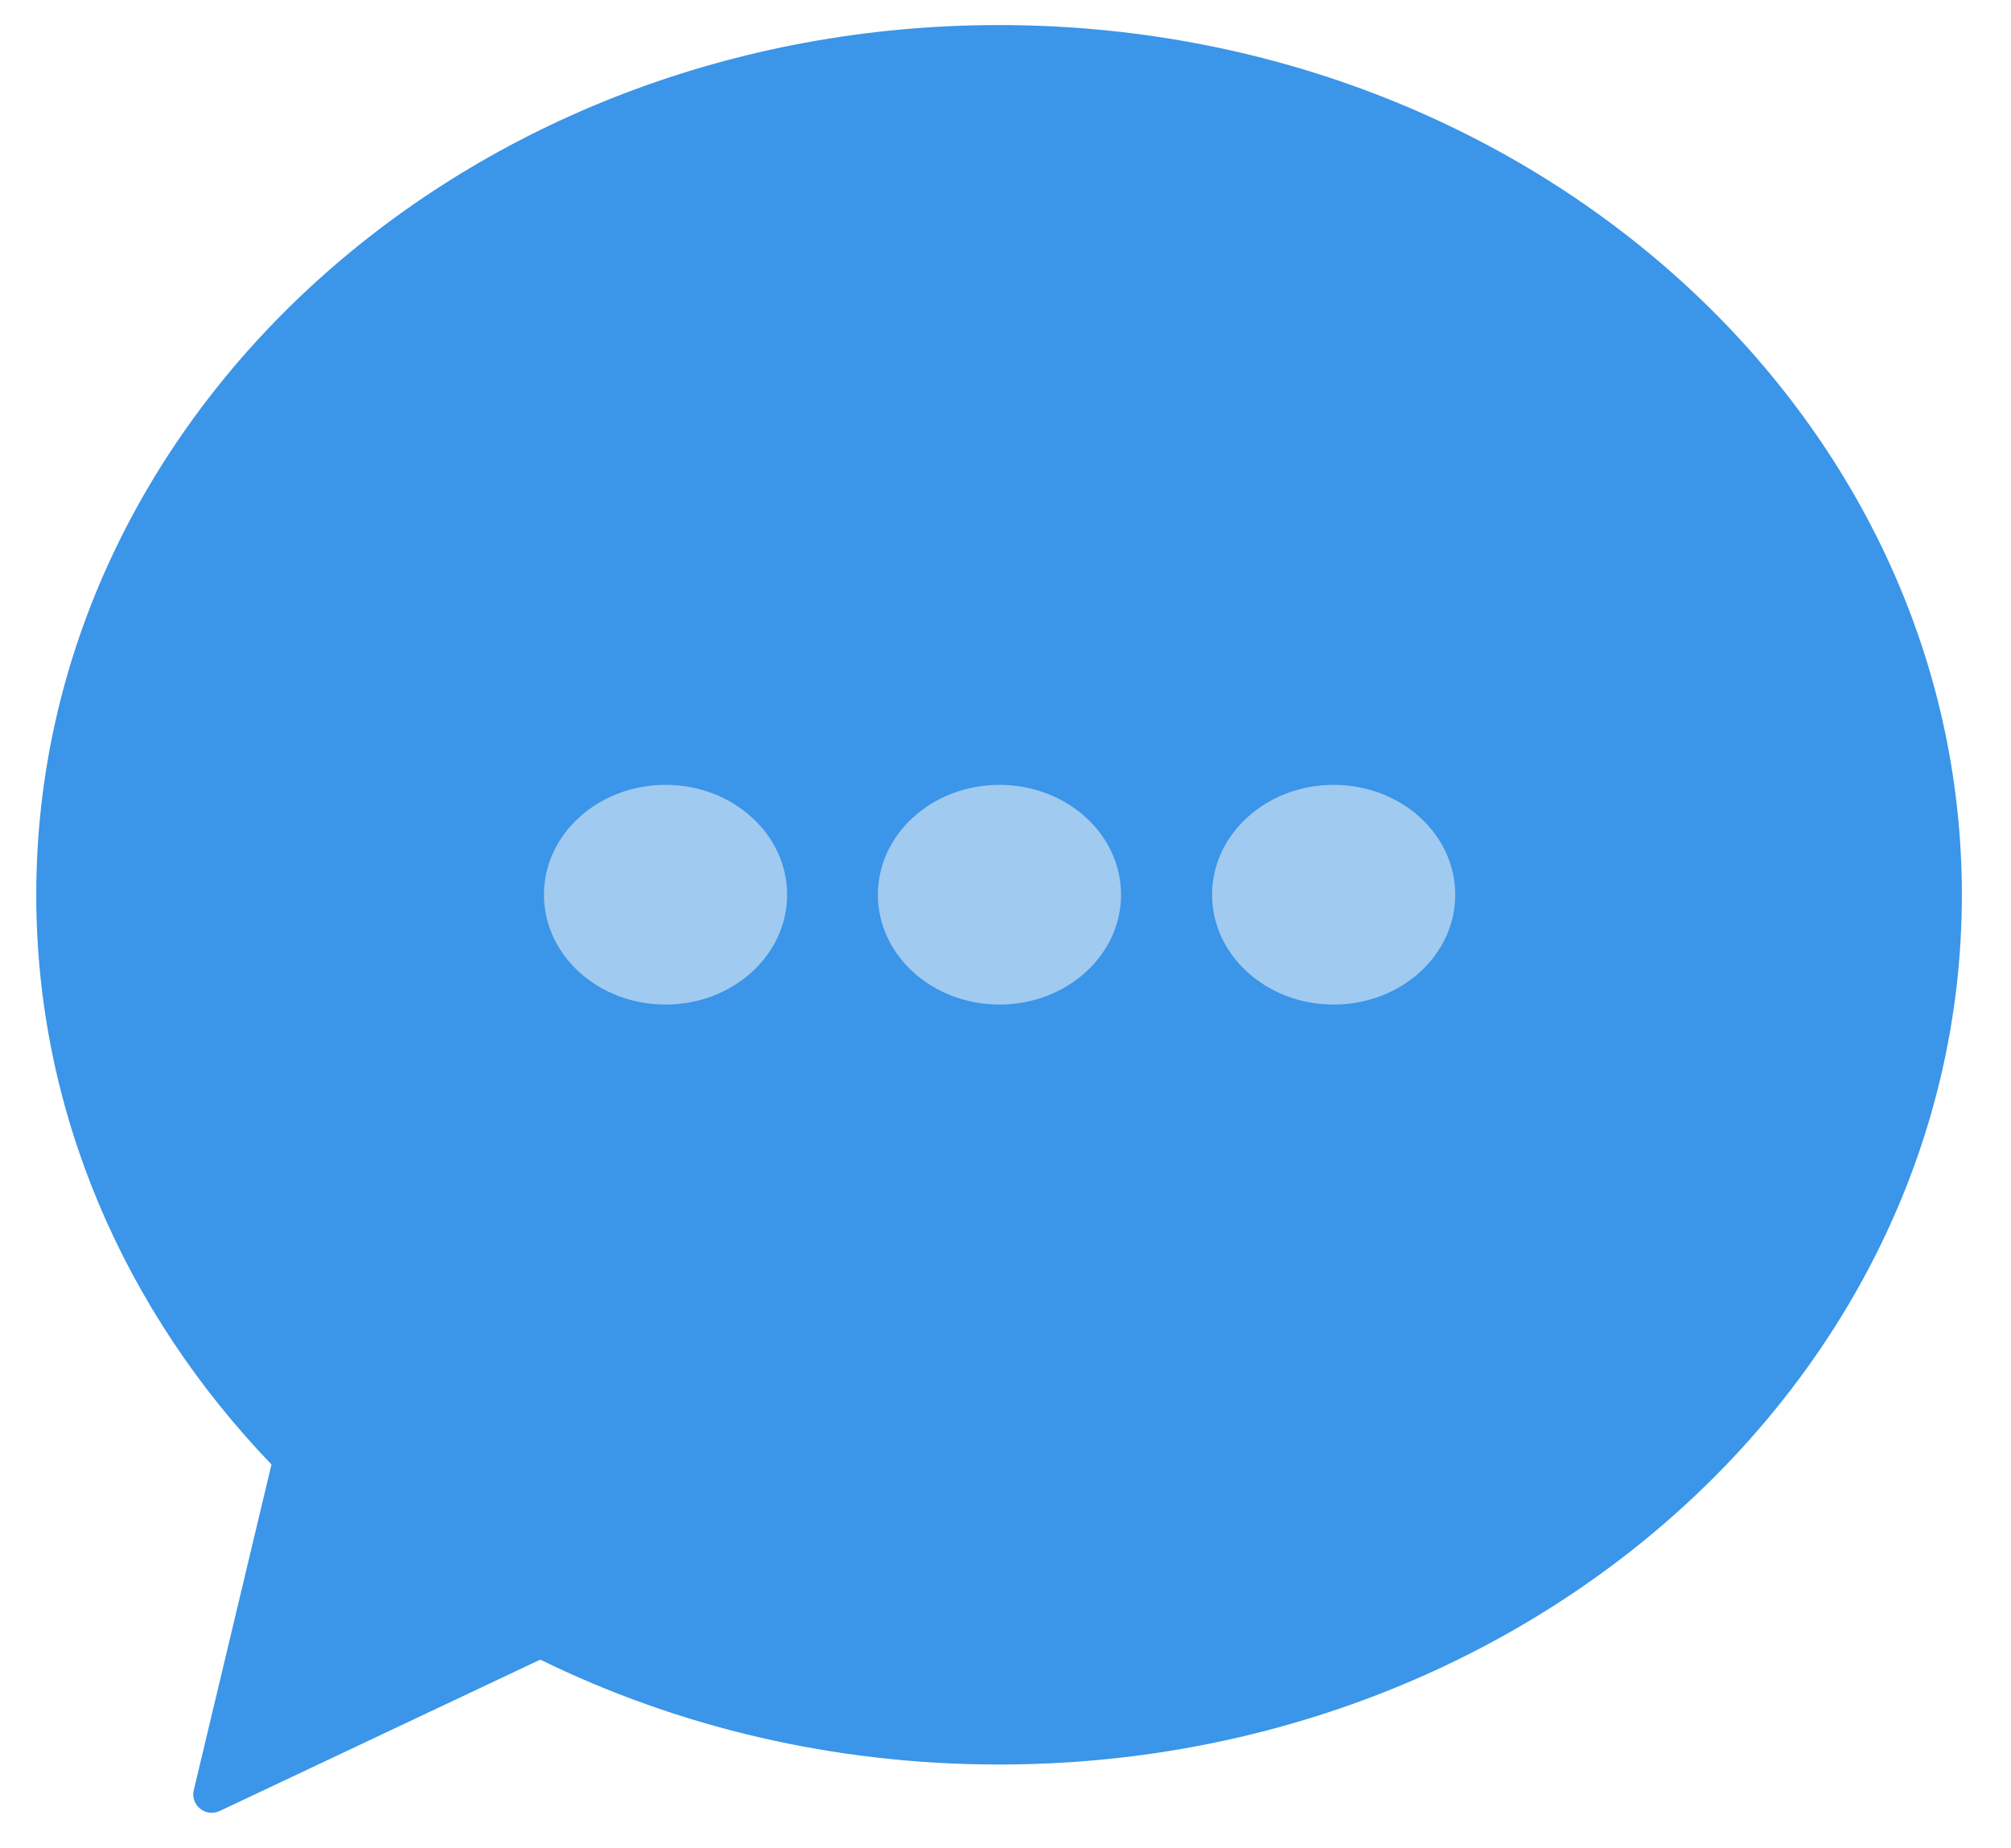 <svg width="37" height="34" viewBox="0 0 37 34" fill="none" xmlns="http://www.w3.org/2000/svg">
<path fill-rule="evenodd" clip-rule="evenodd" d="M18.381 32.46C28.165 32.46 36.096 25.297 36.096 16.461C36.096 7.624 28.165 0.461 18.381 0.461C8.598 0.461 0.667 7.624 0.667 16.461C0.667 20.469 2.299 24.133 4.995 26.94L3.566 32.929C3.499 33.208 3.783 33.437 4.044 33.314L9.941 30.53C12.45 31.761 15.325 32.46 18.381 32.46Z" fill="#3B95E8"/>
<ellipse cx="12.245" cy="16.459" rx="2.237" ry="2.021" fill="#A0CAEF"/>
<ellipse cx="18.389" cy="16.459" rx="2.237" ry="2.021" fill="#A0CAEF"/>
<ellipse cx="24.538" cy="16.459" rx="2.237" ry="2.021" fill="#A0CAEF"/>
</svg>
